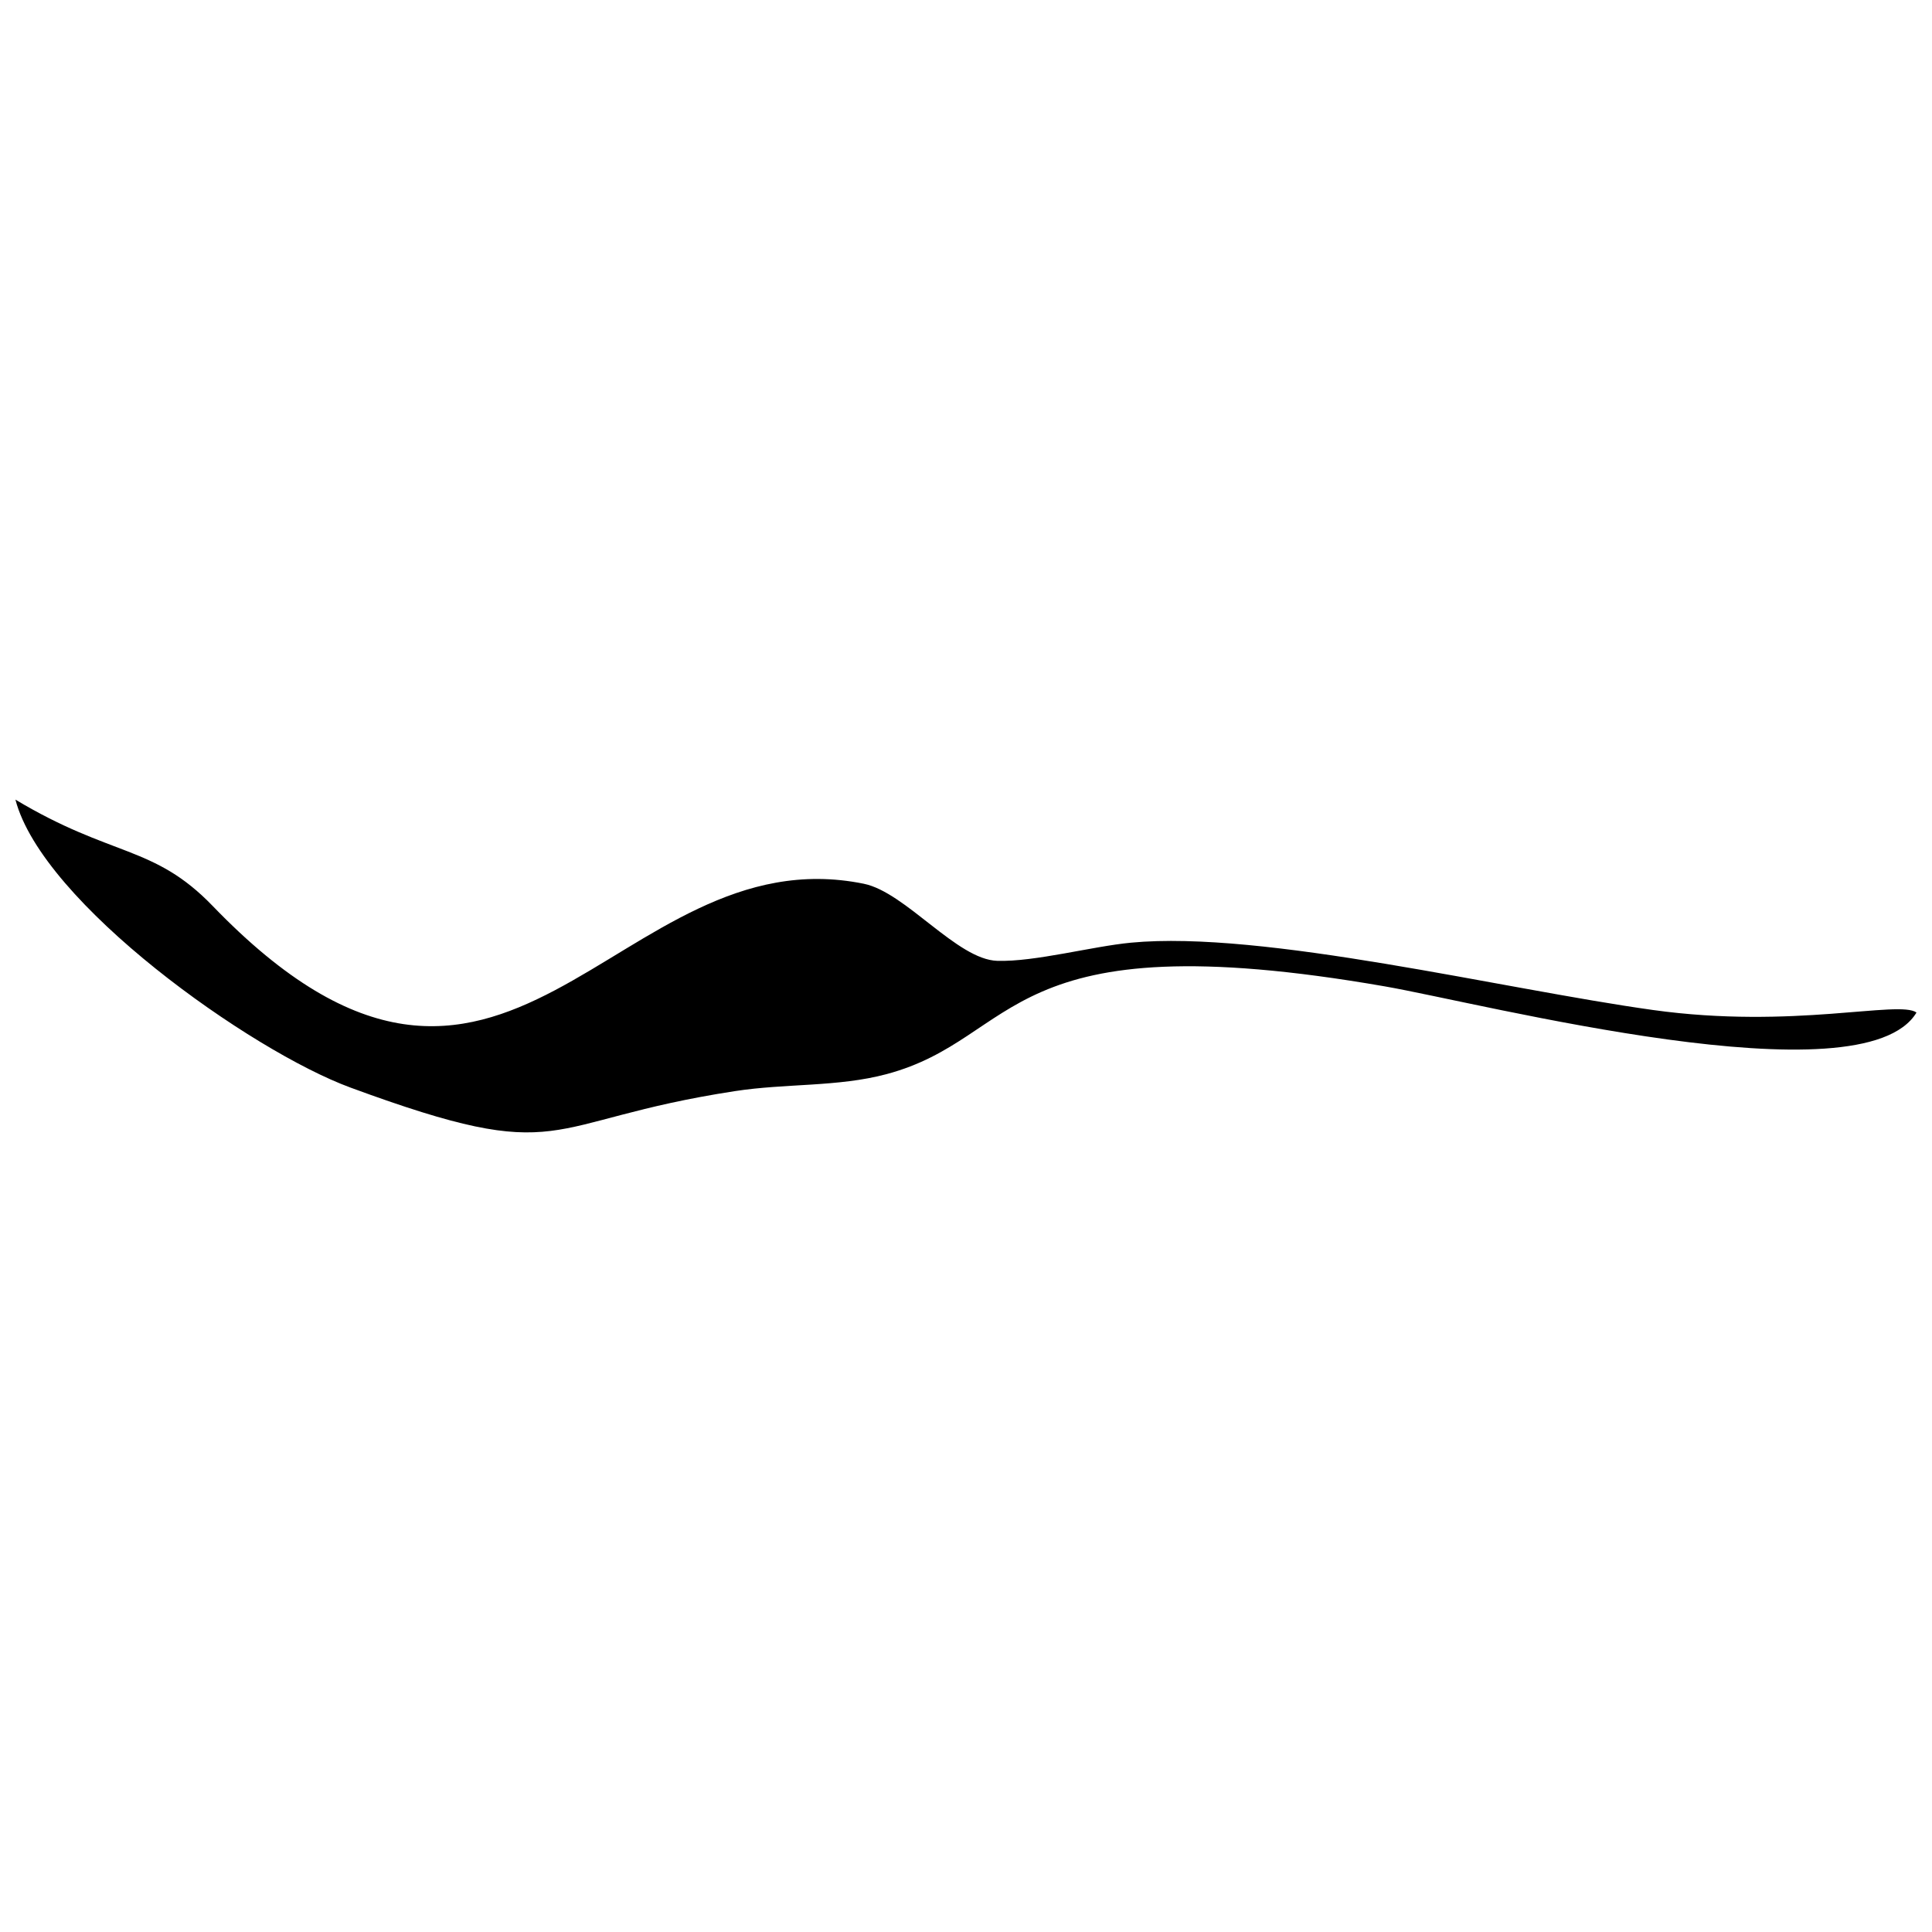 <?xml version="1.0" encoding="UTF-8"?>
<!-- Uploaded to: ICON Repo, www.iconrepo.com, Generator: ICON Repo Mixer Tools -->
<svg width="800px" height="800px" version="1.1" viewBox="144 144 512 512" xmlns="http://www.w3.org/2000/svg">
 <defs>
  <clipPath id="a">
   <path d="m148.09 355h503.81v90h-503.81z"/>
  </clipPath>
 </defs>
 <g clip-path="url(#a)">
  <path d="m148.09 355.91c7.137 27.426 62.379 66.602 88.816 76.32 57.965 21.32 49.406 8.984 101.86 0.926 13.547-2.086 27.297-1.055 40.176-4.5 35.891-9.594 30.082-40.996 132.05-23.258 26.105 4.539 126.6 30.648 140.9 6.934-4.613-3.371-32.723 4.5-69.824-0.672-40.047-5.582-103.23-21.172-138.32-17.844-10.324 0.977-25.469 5.106-35.441 4.816-10.688-0.309-24.297-18.172-35.391-20.43-66.156-13.473-94.602 86.773-172.56 5.879-15.621-16.207-26.672-12.824-52.277-28.18z" fill-rule="evenodd"/>
 </g>
</svg>